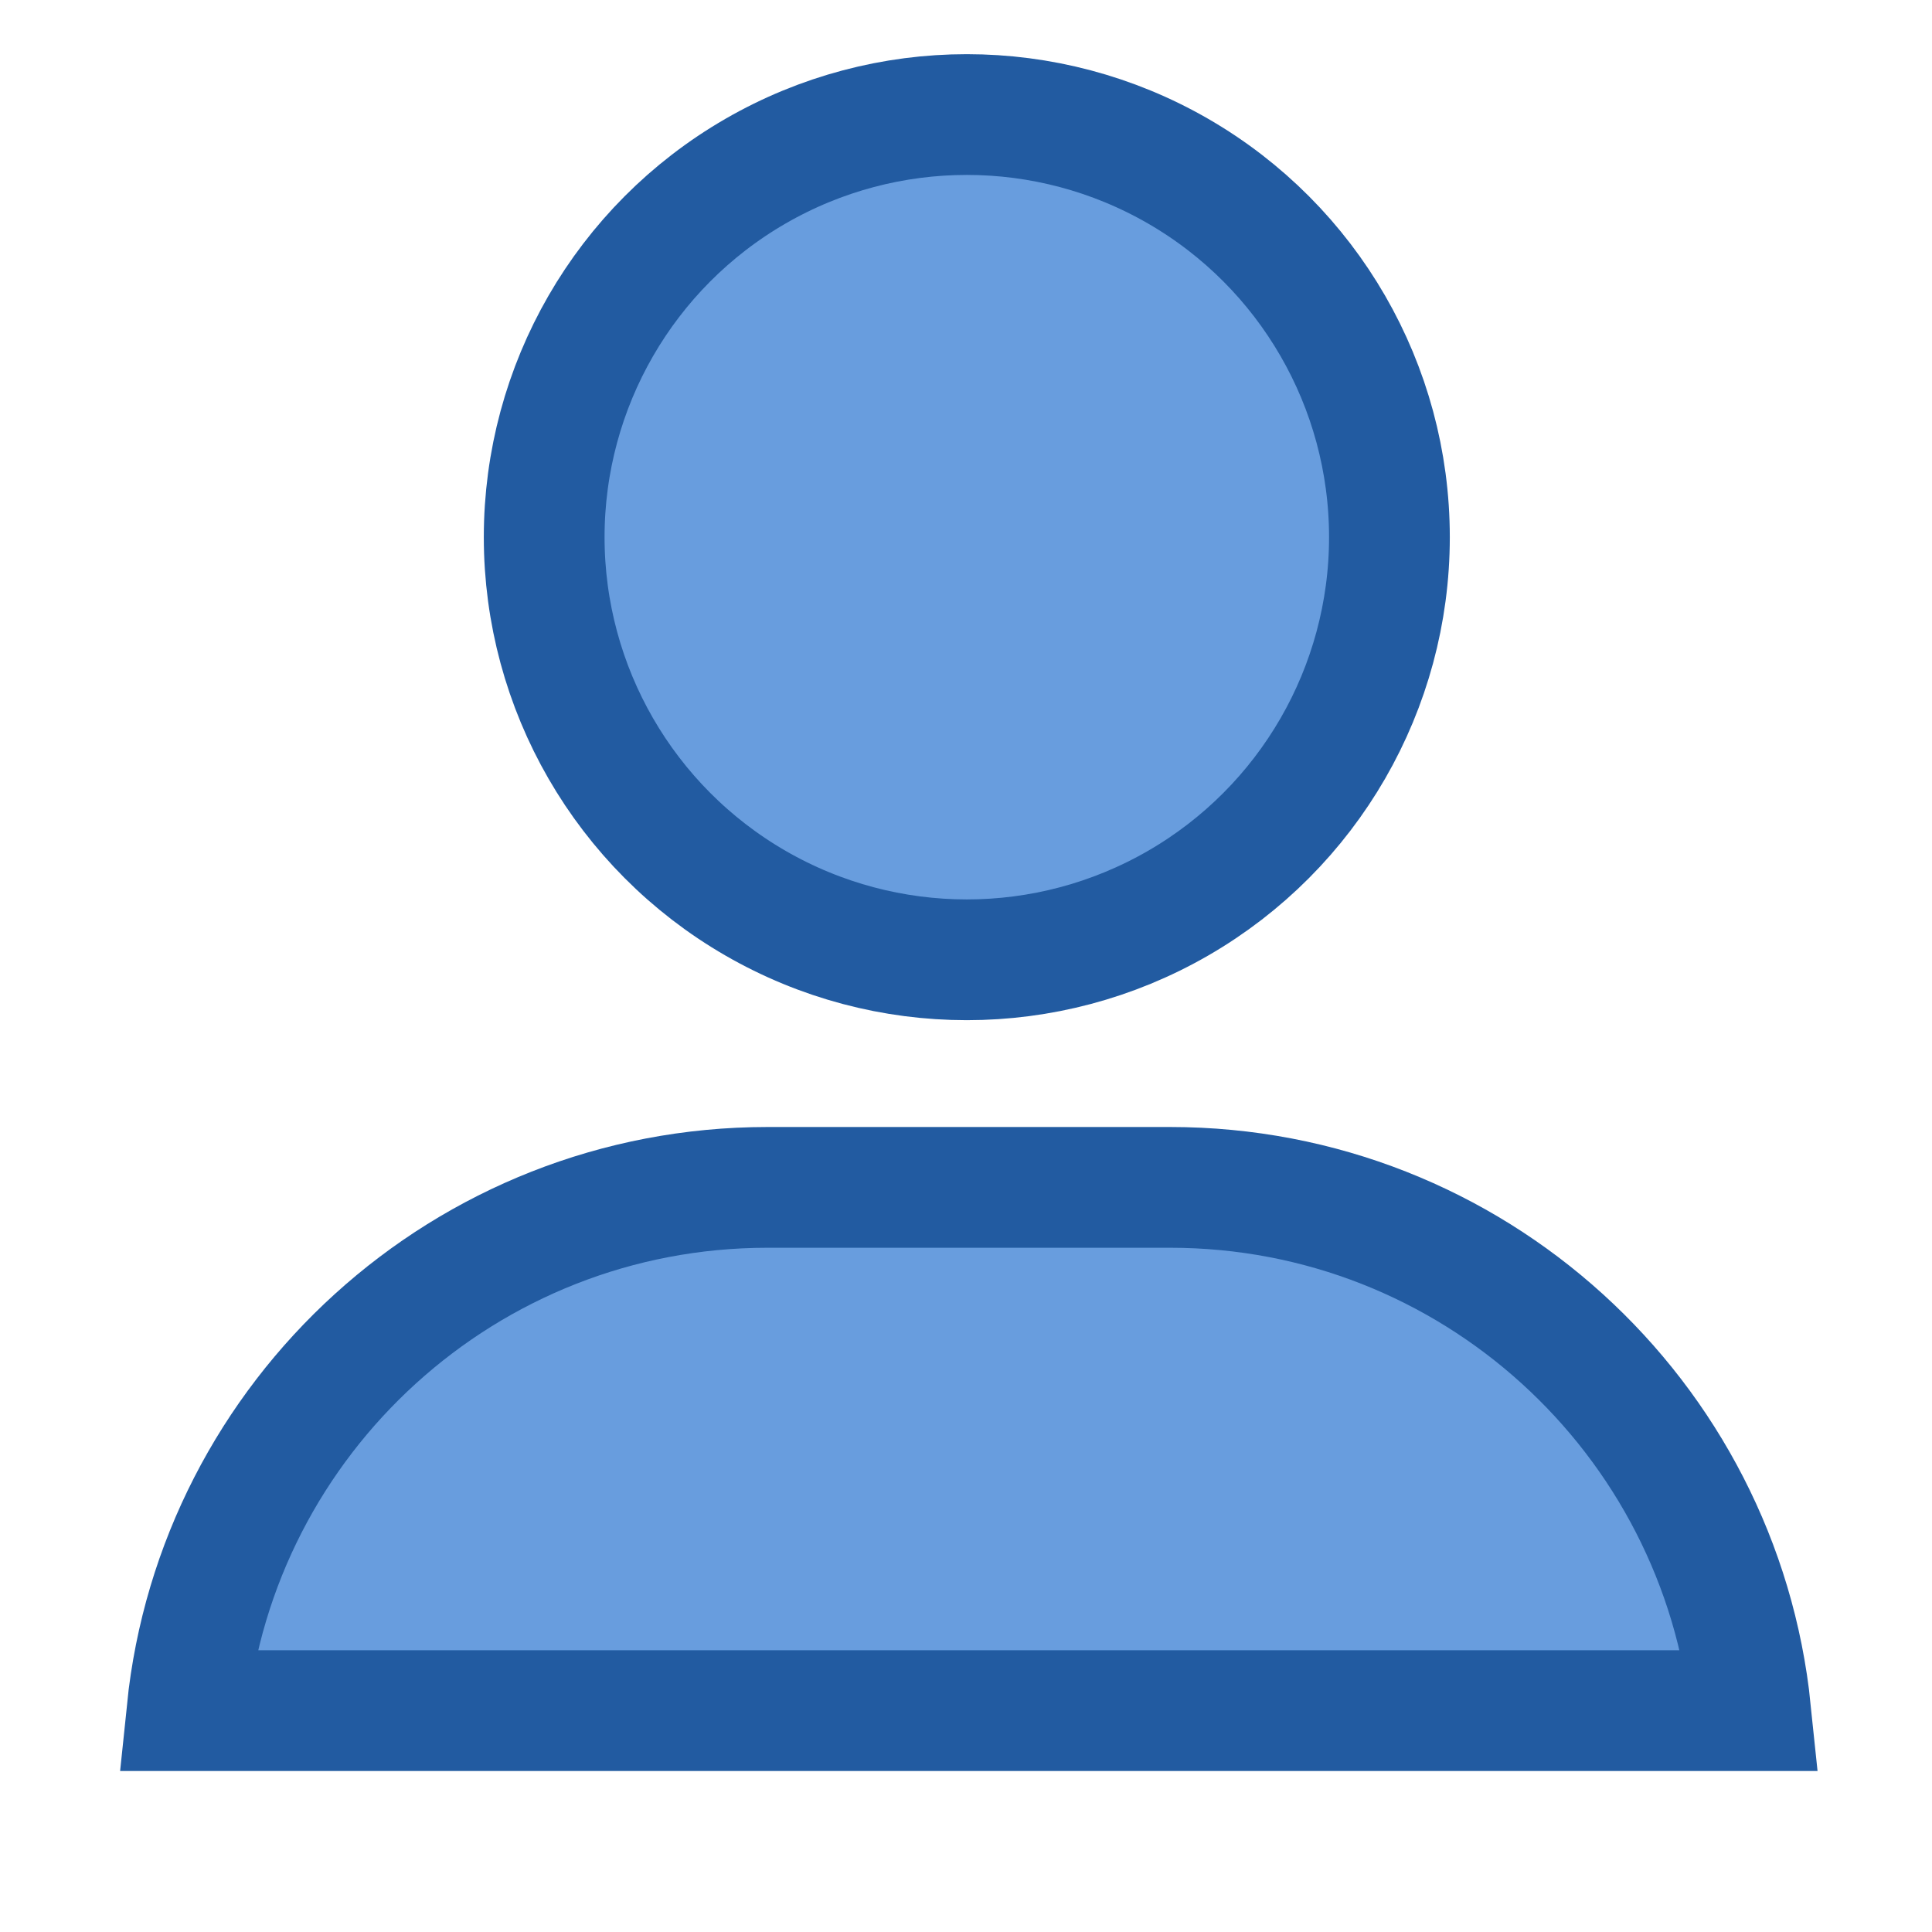 <?xml version="1.0" encoding="UTF-8" standalone="no"?>
<svg
   xmlns:dc="http://purl.org/dc/elements/1.1/"
   xmlns:cc="http://creativecommons.org/ns#"
   xmlns:rdf="http://www.w3.org/1999/02/22-rdf-syntax-ns#"
   xmlns:svg="http://www.w3.org/2000/svg"
   xmlns="http://www.w3.org/2000/svg"
   xmlns:sodipodi="http://sodipodi.sourceforge.net/DTD/sodipodi-0.dtd"
   xmlns:inkscape="http://www.inkscape.org/namespaces/inkscape"
   width="24"
   height="24"
   viewBox="0 0 24 24"
   fill="none"
   version="1.1"
   id="svg4645"
   sodipodi:docname="account.svg"
   inkscape:version="0.92.4 (5da689c313, 2019-01-14)">
  <defs
     id="defs4649" />
  <sodipodi:namedview
     pagecolor="#ffffff"
     bordercolor="#666666"
     borderopacity="1"
     objecttolerance="10"
     gridtolerance="10"
     guidetolerance="10"
     inkscape:pageopacity="0"
     inkscape:pageshadow="2"
     inkscape:window-width="1680"
     inkscape:window-height="987"
     id="namedview4647"
     showgrid="false"
     inkscape:zoom="33.666667"
     inkscape:cx="12"
     inkscape:cy="12"
     inkscape:window-x="-8"
     inkscape:window-y="-8"
     inkscape:window-maximized="1"
     inkscape:current-layer="svg4645" />
  <path
     d="m 2.323,21.25 c 0.375,-3.652 3.461,-6.5 7.212,-6.5 h 5 c 3.751,0 6.836,2.848 7.212,6.5 z"
     id="path4635"
     inkscape:connector-curvature="0"
     style="fill:#689dde;stroke:#225ba1;stroke-width:1.5" />
  <circle
     cx="12.01"
     cy="6.673"
     r="5.25"
     id="circle4637"
     style="fill:#689dde;stroke:#225ba1;stroke-width:1.5" />
</svg>

